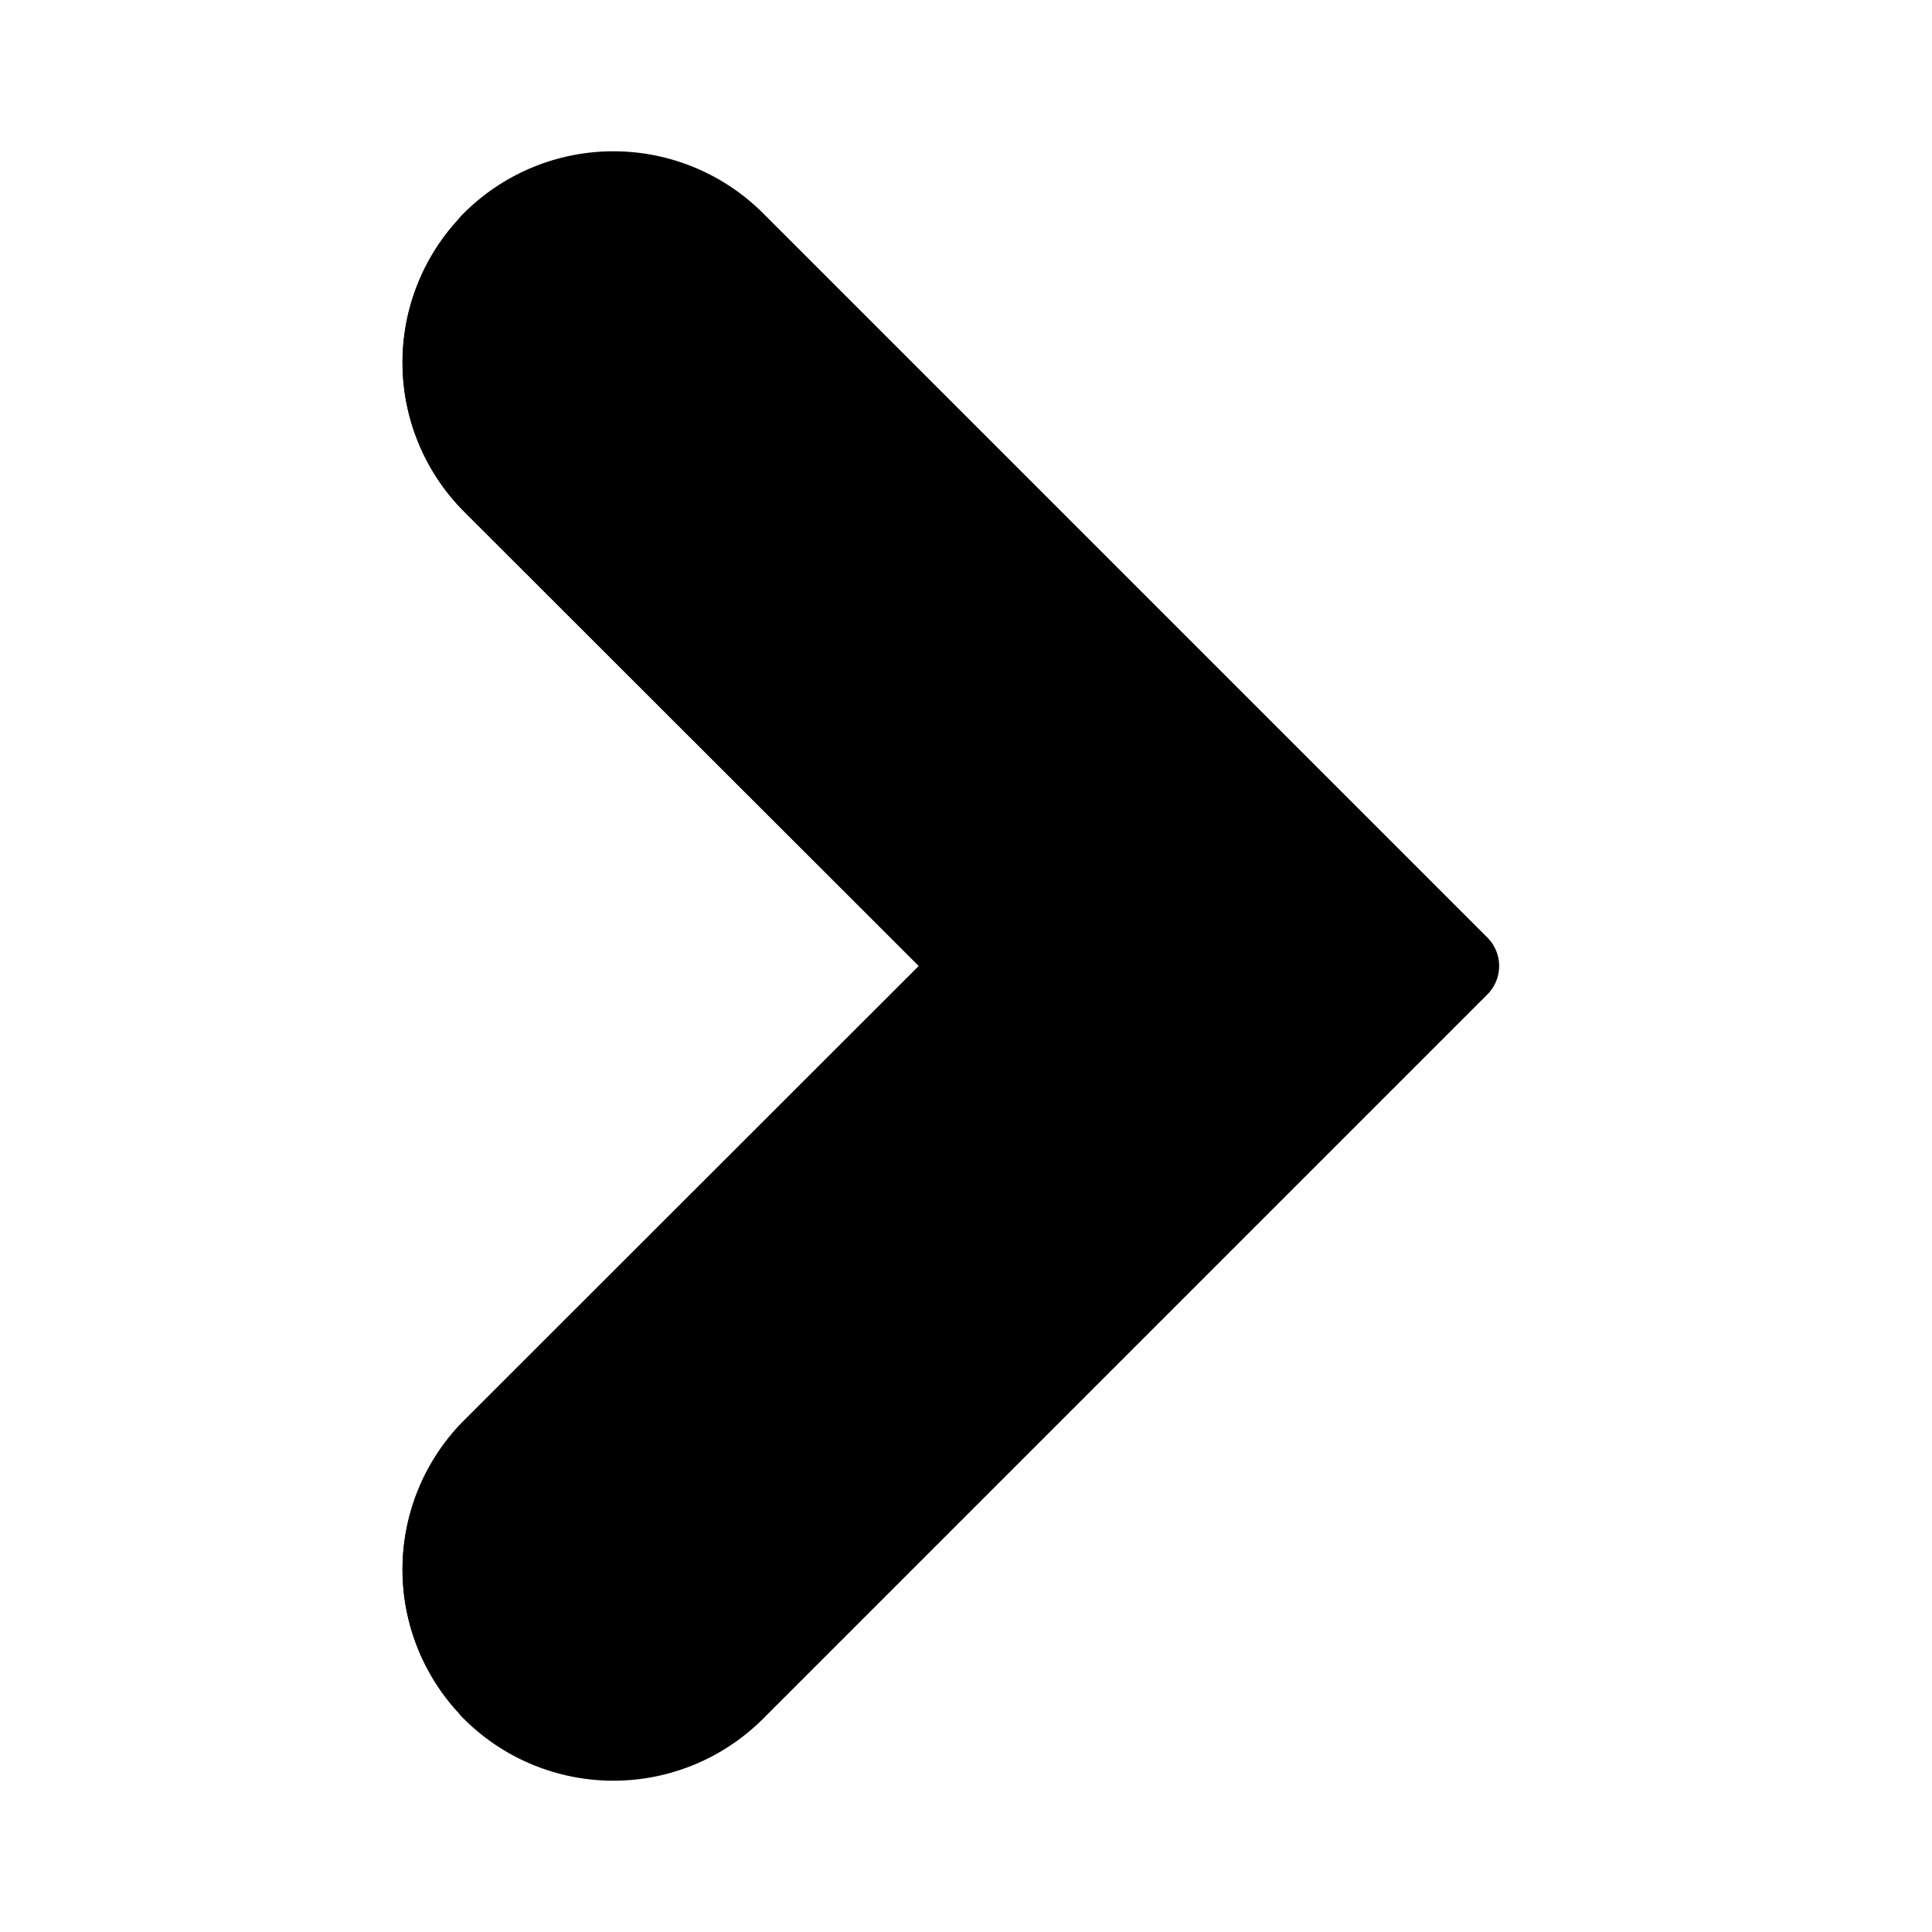 <svg height="512" viewBox="0 0 48 48" width="512" xmlns="http://www.w3.org/2000/svg"><g id="MERAH"><path d="m11.53 12.71a5.25 5.25 0 0 1 -.16-7.24 1.29 1.29 0 0 1 .16-.18 5.26 5.26 0 0 1 7.42 0l18 18a1 1 0 0 1 0 1.42l-18 18a5.26 5.26 0 0 1 -7.42 0 1.29 1.29 0 0 1 -.16-.18 5.25 5.25 0 0 1 .16-7.24l11.3-11.29z" fill="#000000"/><path d="m11.53 12.71a5.25 5.25 0 0 1 -.16-7.24l17.82 17.82a1 1 0 0 1 0 1.42l-17.82 17.82a5.25 5.25 0 0 1 .16-7.24l11.3-11.29z" fill="#000000"/></g></svg>